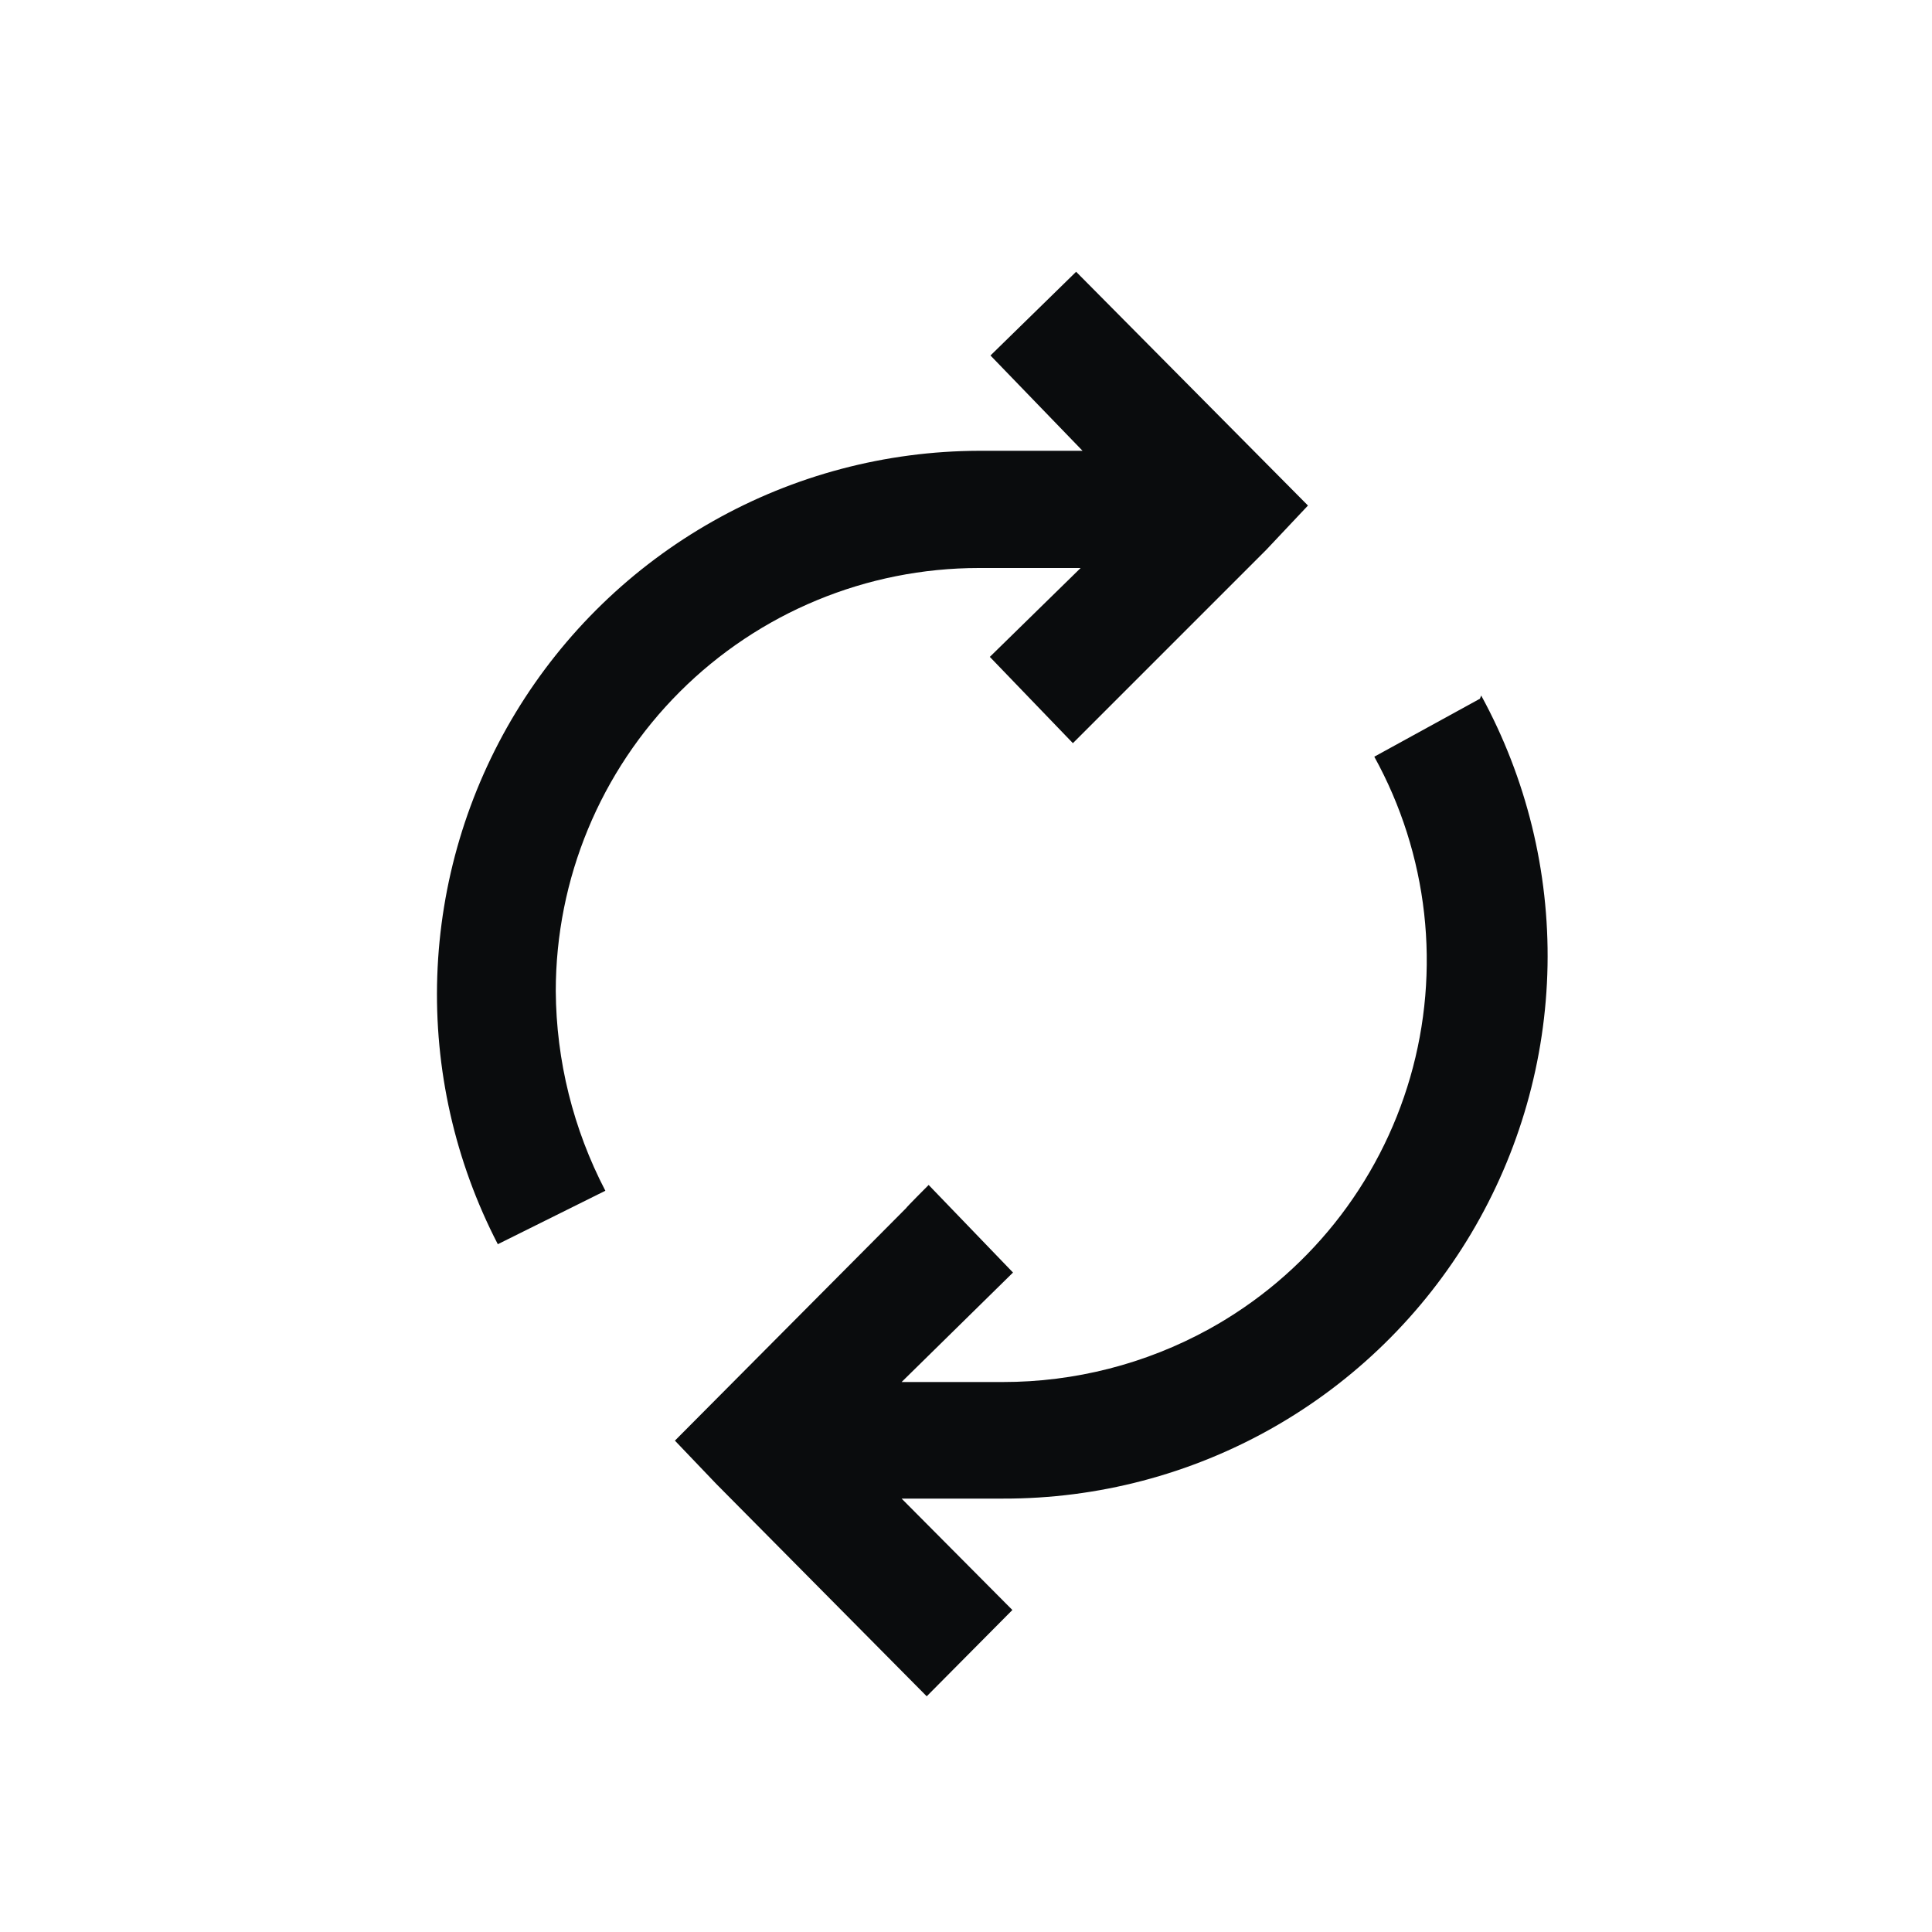 <svg width="30" height="30" viewBox="0 0 30 30" fill="none" xmlns="http://www.w3.org/2000/svg">
<path d="M19.66 8.54L16.66 11.54L15.37 10.2L16.78 8.82H15.2C13.457 8.82 11.786 9.512 10.554 10.744C9.322 11.976 8.63 13.647 8.63 15.39C8.637 16.47 8.901 17.532 9.4 18.49L7.73 19.32C7.065 18.035 6.741 16.601 6.79 15.155C6.839 13.71 7.258 12.301 8.008 11.064C8.758 9.827 9.813 8.803 11.073 8.092C12.332 7.38 13.753 7.004 15.2 7H16.81L15.38 5.52L16.71 4.22L20.31 7.85L19.66 8.54ZM22.98 10.85L21.34 11.75C21.755 12.502 22.018 13.329 22.114 14.183C22.21 15.037 22.136 15.902 21.898 16.727C21.659 17.553 21.26 18.323 20.723 18.995C20.186 19.666 19.523 20.225 18.77 20.64C17.79 21.179 16.689 21.461 15.57 21.46H14L15.73 19.76L14.42 18.4C14.42 18.4 14.07 18.75 14.07 18.76L10.48 22.37L11.12 23.04L14.39 26.34L15.72 25L14 23.27H15.58C17.044 23.273 18.485 22.895 19.759 22.173C21.033 21.451 22.097 20.409 22.846 19.15C23.594 17.892 24.003 16.46 24.03 14.995C24.057 13.531 23.702 12.085 23 10.8L22.98 10.85Z" fill="#0A0C0D"/>
</svg>
